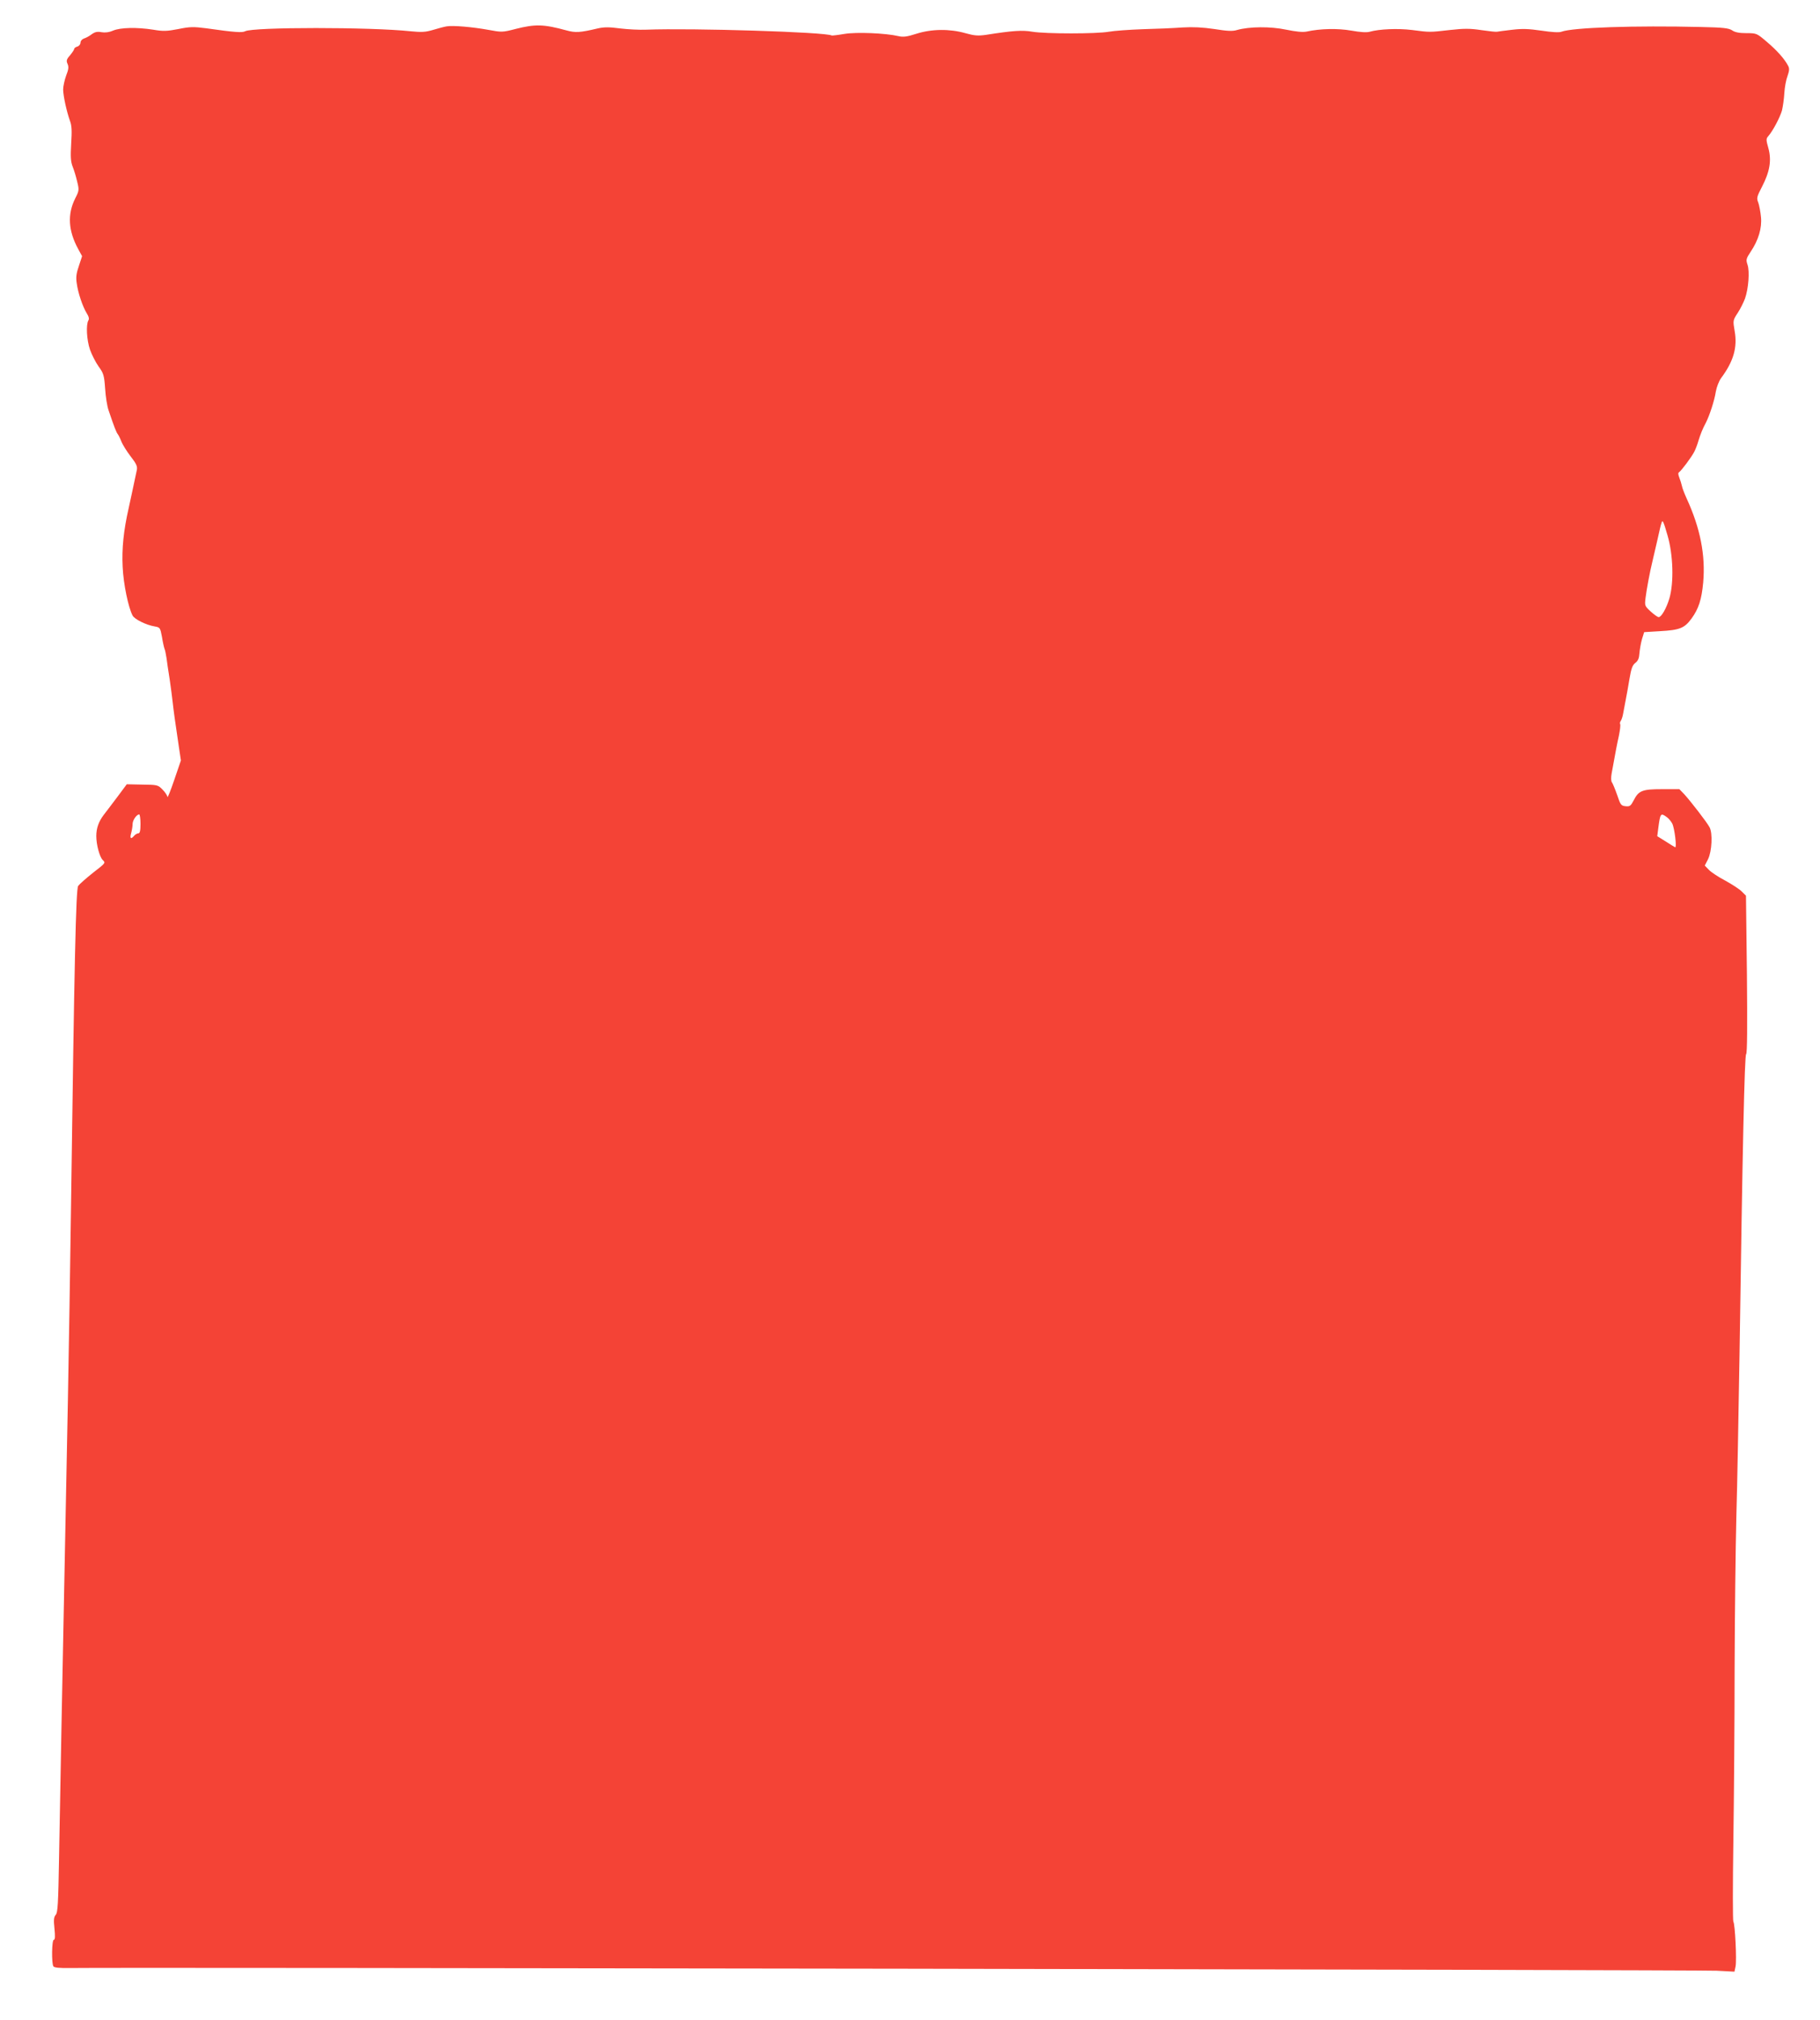 <?xml version="1.0" standalone="no"?>
<!DOCTYPE svg PUBLIC "-//W3C//DTD SVG 20010904//EN"
 "http://www.w3.org/TR/2001/REC-SVG-20010904/DTD/svg10.dtd">
<svg version="1.0" xmlns="http://www.w3.org/2000/svg"
 width="1153pt" height="1280pt" viewBox="0 0 1153 1280"
 preserveAspectRatio="xMidYMid meet">
<g transform="translate(0,1280) scale(0.1,-0.1)"
fill="#f44336" stroke="none">
<path d="M2830 12633 c-14 -2 -52 -12 -85 -22 -50 -15 -74 -16 -145 -9 -252
27 -996 27 -1047 0 -18 -10 -65 -7 -248 19 -79 10 -102 10 -175 -5 -72 -14
-96 -15 -160 -4 -102 16 -207 14 -254 -6 -25 -11 -51 -14 -73 -10 -26 5 -41 2
-62 -13 -14 -11 -36 -23 -49 -27 -12 -4 -22 -15 -22 -26 0 -10 -9 -22 -20 -25
-11 -3 -20 -10 -20 -15 0 -5 -12 -23 -26 -40 -23 -26 -25 -35 -16 -55 8 -18 7
-34 -9 -74 -10 -28 -19 -68 -19 -89 1 -42 22 -138 43 -197 12 -31 13 -64 8
-145 -5 -84 -3 -113 9 -145 9 -22 22 -65 29 -96 13 -52 12 -58 -12 -105 -51
-101 -45 -206 19 -323 l24 -44 -20 -61 c-16 -46 -20 -72 -14 -110 8 -61 37
-147 63 -190 14 -22 17 -36 11 -46 -16 -26 -11 -124 10 -185 11 -31 35 -79 54
-106 32 -44 36 -56 42 -141 3 -51 13 -113 22 -138 36 -107 49 -140 59 -152 5
-7 16 -29 23 -48 8 -19 34 -61 58 -92 36 -46 43 -63 39 -85 -21 -101 -40 -187
-52 -243 -32 -140 -44 -257 -38 -372 5 -109 36 -257 63 -308 13 -24 86 -60
140 -69 34 -6 35 -8 46 -66 5 -33 13 -67 16 -75 4 -8 9 -35 13 -60 3 -25 12
-85 20 -135 7 -49 16 -115 19 -145 6 -54 14 -114 39 -281 l13 -87 -42 -123
c-23 -68 -43 -117 -43 -108 -1 8 -14 29 -31 46 -29 30 -33 31 -129 32 l-98 2
-58 -78 c-32 -43 -72 -95 -88 -116 -32 -42 -47 -85 -47 -134 0 -55 21 -133 41
-152 19 -18 18 -19 -61 -80 -44 -35 -87 -73 -95 -84 -14 -23 -24 -474 -45
-2022 -5 -368 -14 -926 -20 -1240 -10 -529 -16 -831 -41 -2085 -5 -261 -12
-628 -15 -815 -5 -286 -8 -343 -21 -357 -12 -14 -14 -31 -8 -87 5 -49 4 -71
-4 -71 -13 0 -15 -148 -3 -168 6 -9 37 -12 108 -11 283 5 10336 -11 10430 -17
l112 -6 7 33 c8 38 -3 269 -14 284 -4 6 -4 233 0 505 4 272 8 765 8 1095 1
330 6 764 11 965 6 201 14 660 20 1020 19 1316 32 1905 42 1911 7 4 8 179 5
505 l-6 499 -26 26 c-14 15 -61 45 -104 69 -44 23 -91 54 -105 69 l-26 27 21
41 c24 49 30 165 9 202 -16 31 -120 165 -160 209 l-31 32 -110 0 c-126 0 -148
-9 -180 -72 -18 -34 -24 -39 -51 -36 -28 3 -32 8 -53 71 -13 37 -28 73 -33 80
-6 7 -7 30 -2 57 27 148 33 181 46 239 7 35 11 67 8 73 -3 5 -1 14 4 21 5 7
12 28 15 47 4 19 11 58 16 85 6 28 16 88 24 134 11 66 19 87 37 101 17 13 24
29 26 61 2 24 9 64 16 89 l14 45 99 6 c127 7 156 19 201 80 45 62 64 120 74
229 15 172 -18 343 -105 532 -14 31 -28 67 -30 80 -3 13 -10 36 -16 51 -8 20
-9 31 -2 35 15 10 79 96 96 129 8 15 20 46 26 68 14 45 27 78 48 117 23 45 54
139 63 197 5 29 20 67 33 85 79 106 105 195 86 300 -11 65 -11 67 20 114 17
26 37 67 46 91 22 63 30 171 16 213 -11 33 -9 39 19 82 50 74 73 151 66 221
-3 33 -11 74 -17 91 -12 29 -9 38 23 100 50 96 62 168 41 245 -15 53 -15 60
-1 76 29 33 74 118 87 163 6 25 13 74 15 110 2 36 11 85 20 108 12 34 13 49 4
65 -22 43 -71 98 -135 152 -63 54 -65 55 -129 55 -45 0 -73 5 -91 18 -22 14
-57 18 -198 21 -415 10 -812 -3 -883 -30 -14 -6 -62 -3 -128 7 -82 12 -123 13
-188 5 -45 -5 -87 -11 -92 -12 -5 -2 -49 3 -98 10 -73 11 -110 11 -200 1 -131
-15 -126 -15 -241 0 -89 11 -208 6 -267 -11 -21 -6 -60 -3 -117 7 -85 15 -197
13 -283 -6 -25 -5 -66 -1 -130 12 -99 21 -232 20 -311 -2 -29 -9 -62 -7 -144
6 -75 11 -134 14 -202 10 -53 -4 -166 -9 -251 -11 -85 -3 -182 -10 -215 -16
-77 -14 -400 -14 -485 0 -64 11 -124 7 -295 -20 -50 -7 -73 -5 -130 11 -99 28
-213 27 -310 -4 -59 -19 -83 -22 -113 -15 -80 19 -267 27 -343 14 -41 -7 -77
-11 -80 -10 -34 22 -885 48 -1174 37 -44 -2 -119 2 -168 8 -67 9 -100 9 -140
0 -114 -27 -141 -28 -197 -13 -146 40 -199 41 -322 10 -85 -22 -89 -22 -175
-6 -99 18 -225 29 -263 22z m7734 -3225 c36 -123 41 -299 12 -399 -19 -64 -51
-119 -68 -119 -7 0 -30 17 -51 36 -38 35 -38 37 -32 87 6 50 27 164 45 237 18
77 41 176 46 200 3 14 8 32 11 40 6 18 12 5 37 -82z m-9674 -1828 c0 -44 -4
-60 -14 -60 -7 0 -19 -7 -26 -15 -21 -25 -29 -17 -19 17 5 18 9 44 9 57 0 24
25 61 42 61 4 0 8 -27 8 -60z m9668 44 c12 -8 28 -27 36 -42 15 -30 30 -156
18 -150 -4 2 -31 18 -60 37 l-53 33 6 47 c13 99 15 102 53 75z"/>
</g>
</svg>
